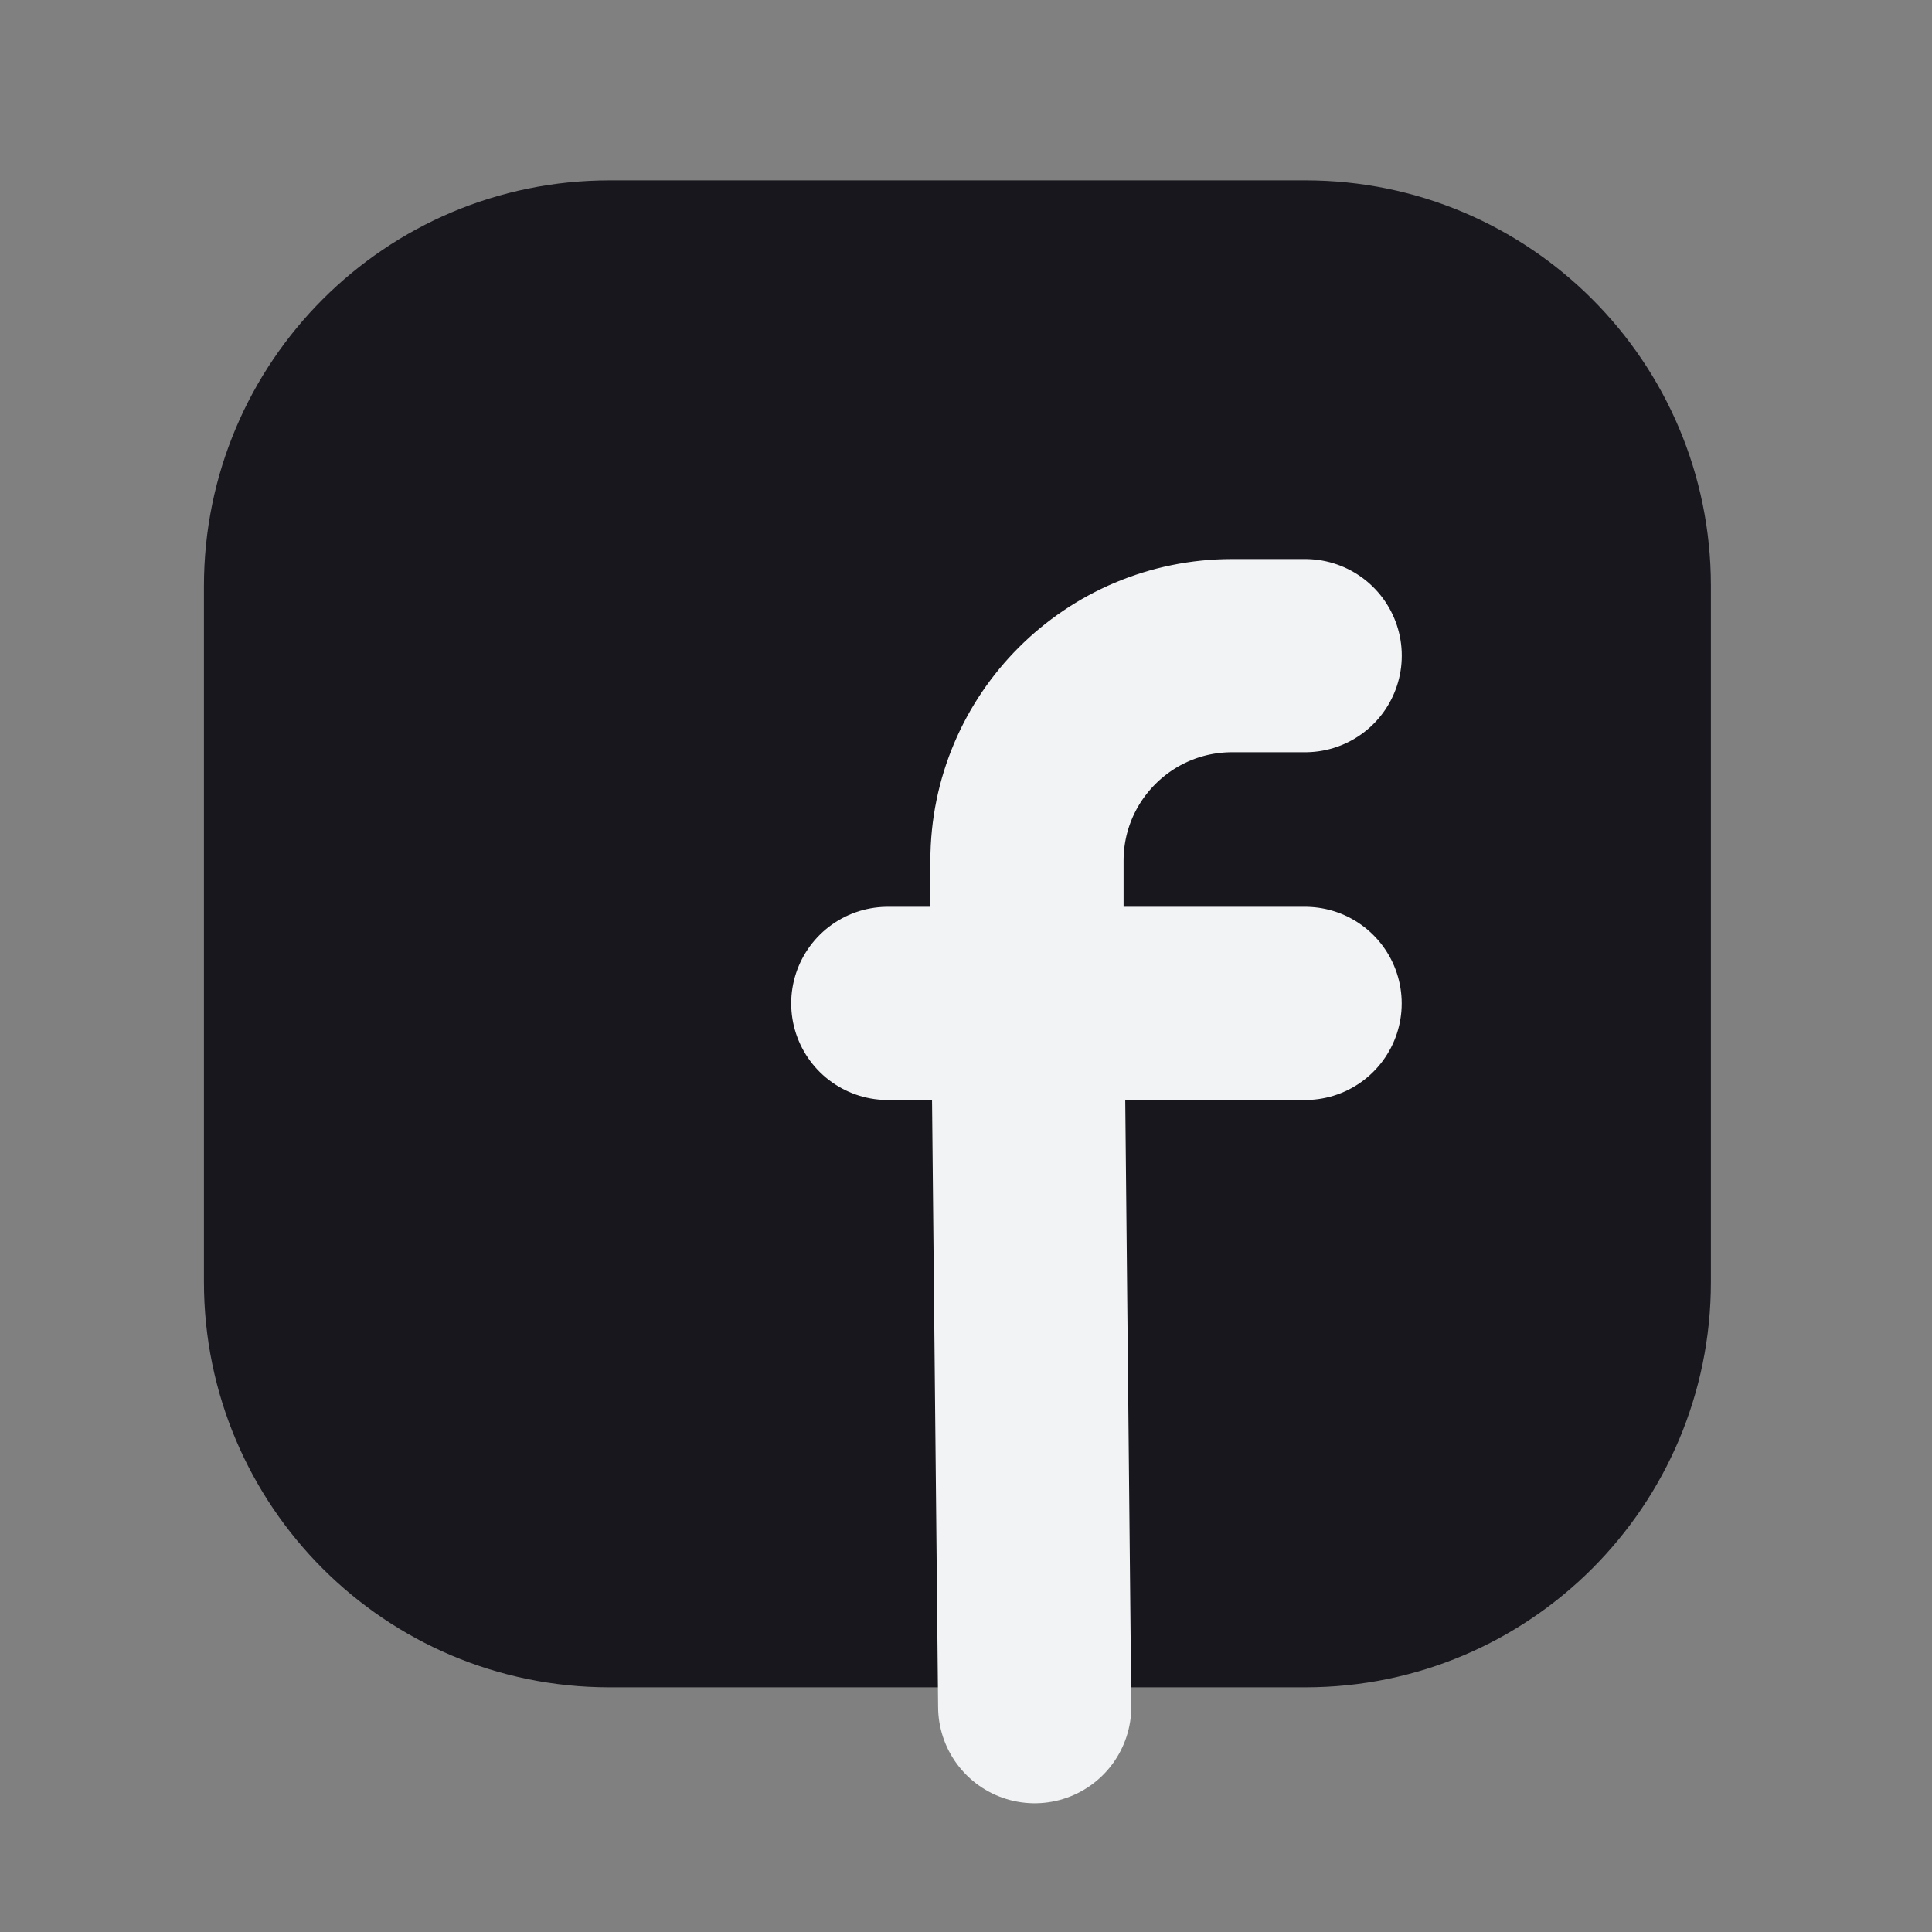 <svg width="25" height="25" viewBox="0 0 25 25" fill="none" xmlns="http://www.w3.org/2000/svg">
<rect x="0" y="0" width="25" height="25" fill="#808080" stroke="none"/>
<path fill-rule="evenodd" clip-rule="evenodd" d="M7.889 3.084H16.893C19.376 3.084 21.389 5.097 21.389 7.58V16.589C21.389 19.071 19.376 21.084 16.893 21.084H7.885C5.402 21.084 3.389 19.071 3.389 16.588V7.584C3.389 5.099 5.404 3.084 7.889 3.084V3.084Z" fill="#18171D" stroke="#18171D" stroke-width="1.5" stroke-linecap="round" stroke-linejoin="round"/>
<path fill-rule="evenodd" clip-rule="evenodd" d="M11.488 12.984H16.888H11.488Z" fill="#F1F3F5"/>
<path d="M11.488 12.984H16.888" stroke="#F1F3F5" stroke-width="2.5" stroke-linecap="round" stroke-linejoin="round"/>
<path d="M16.889 8.484H15.944C14.478 8.484 13.289 9.673 13.289 11.139V12.084L13.389 22.084" stroke="#F1F3F5" stroke-width="2.5" stroke-linecap="round" stroke-linejoin="round"/>
</svg>
